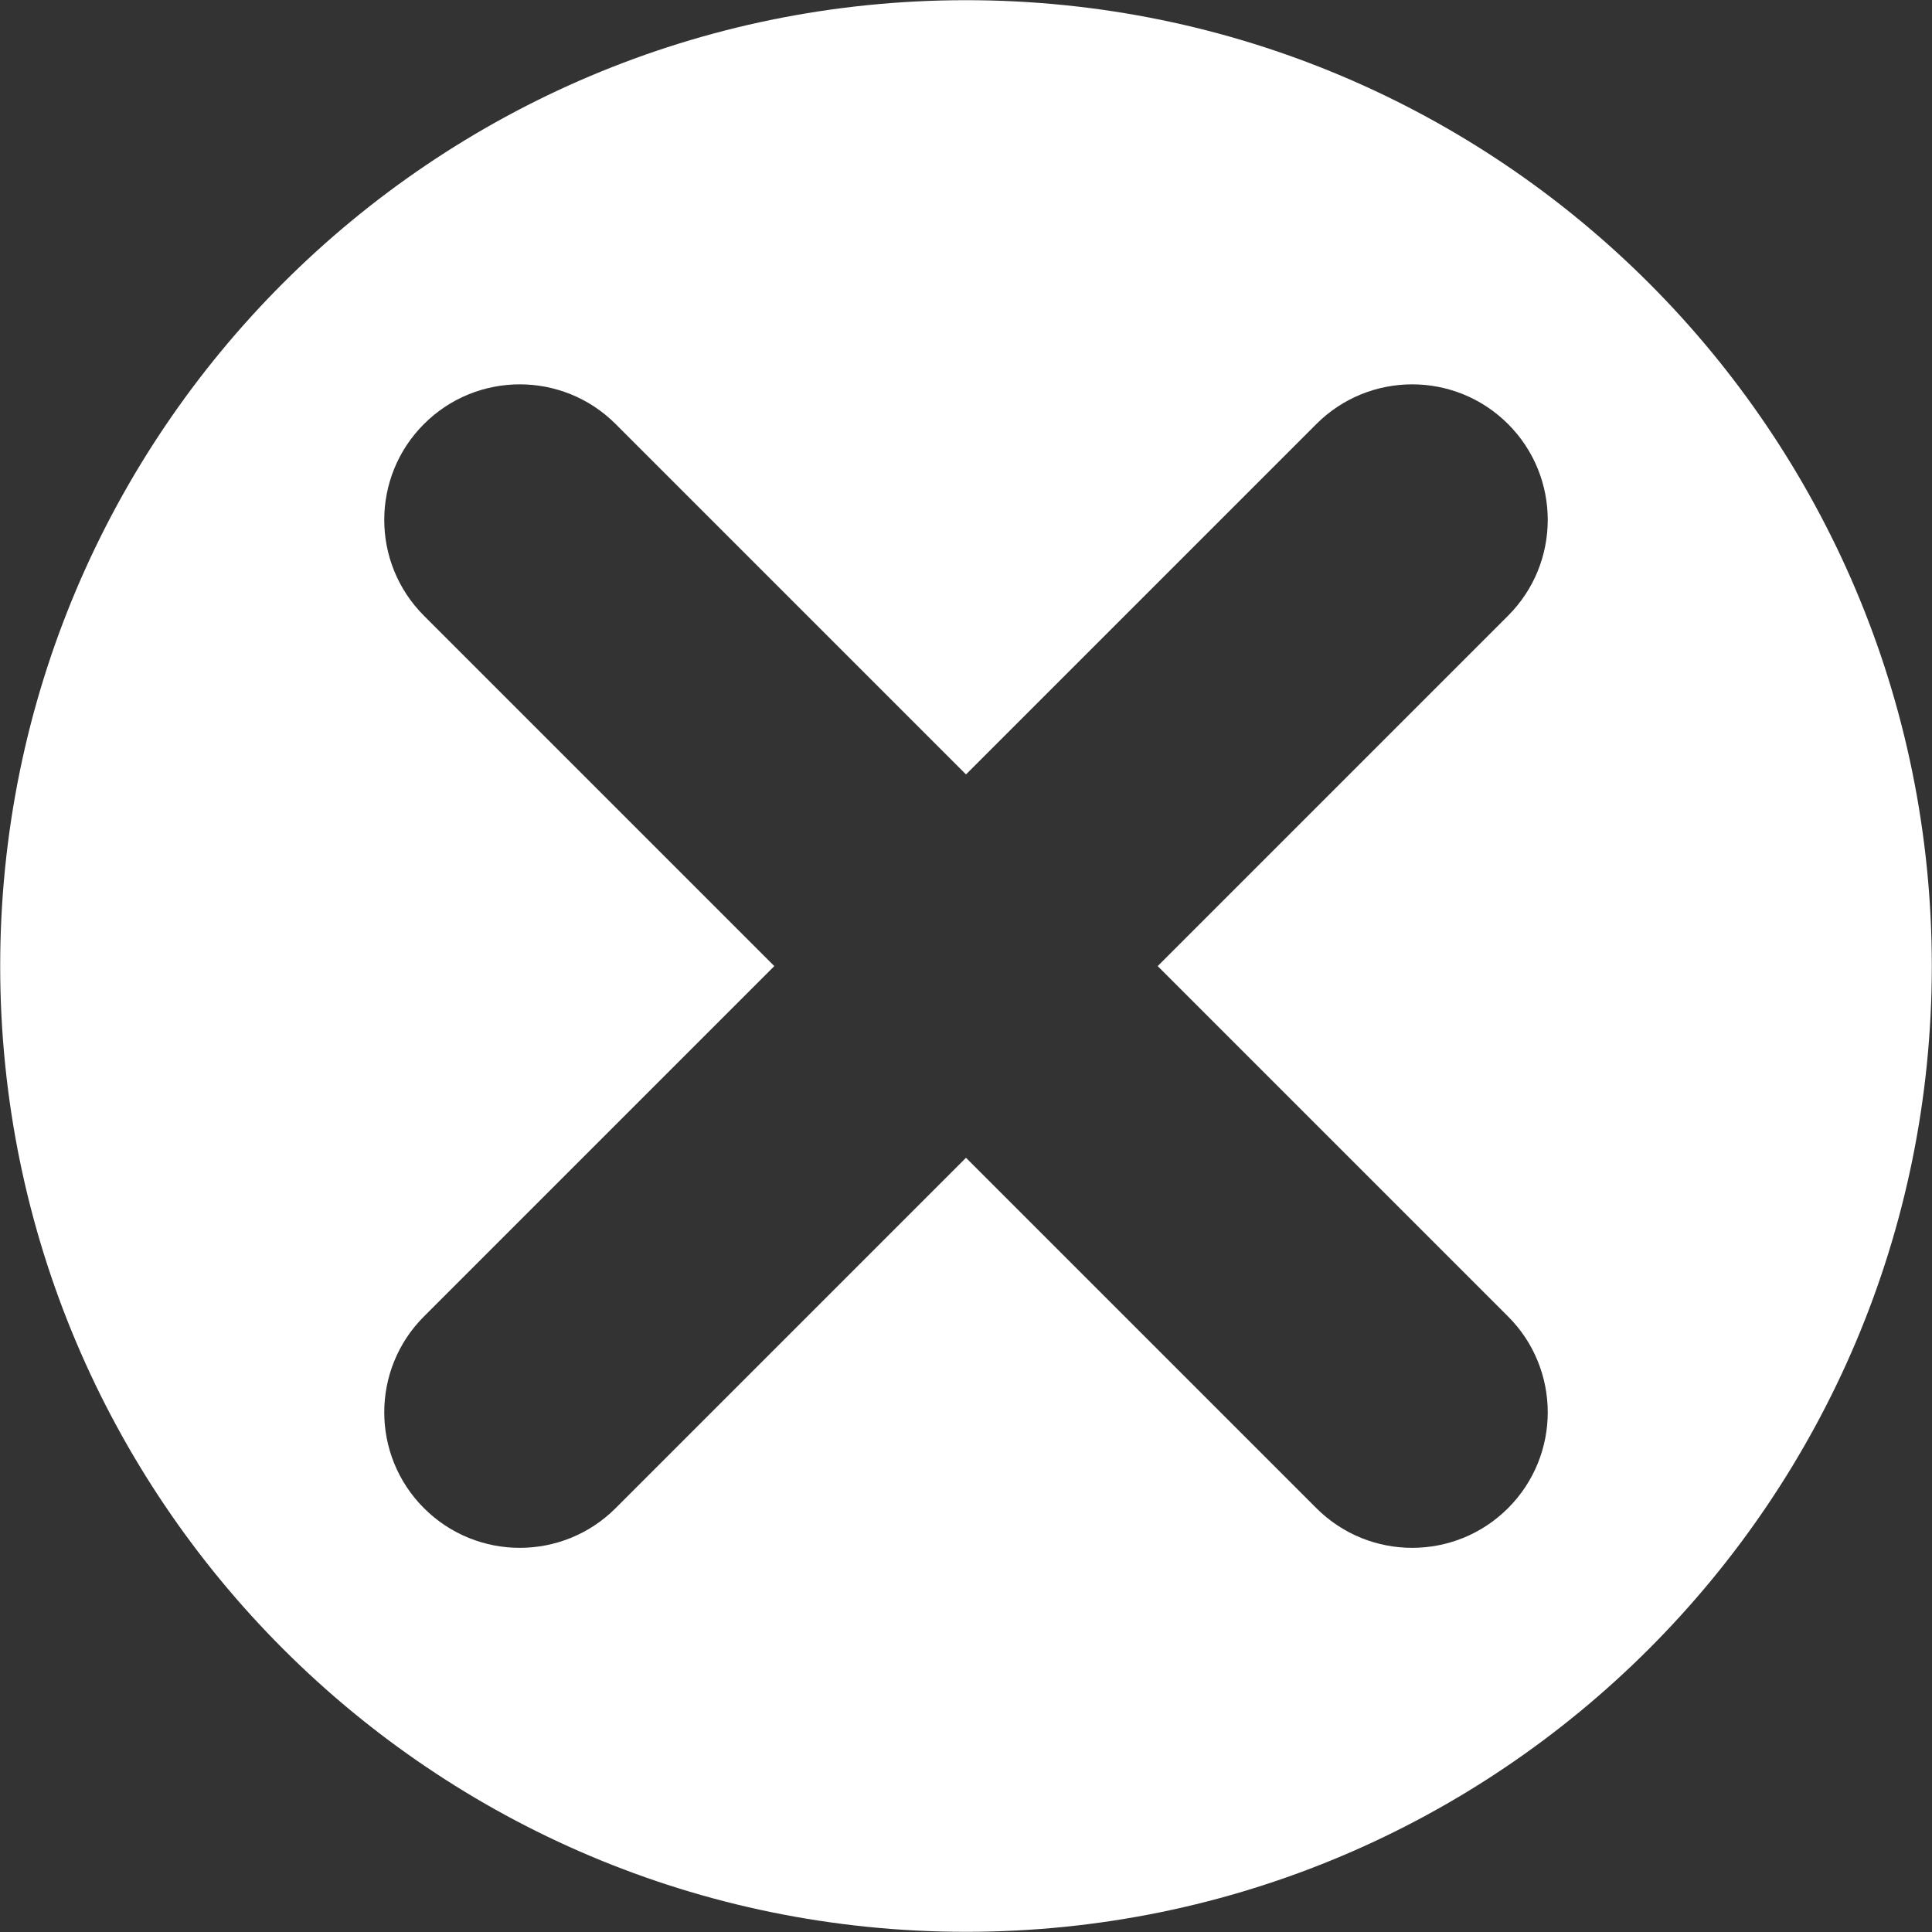 <?xml version="1.0" encoding="UTF-8" standalone="no"?><svg xmlns="http://www.w3.org/2000/svg" xmlns:xlink="http://www.w3.org/1999/xlink" fill="#000000" height="204.8" preserveAspectRatio="xMidYMid meet" version="1" viewBox="25.6 25.6 204.8 204.8" width="204.8" zoomAndPan="magnify"><rect x="25.6" y="25.6" width="204.8" height="204.8" fill="#333333" stroke="none"/><g id="change1_1"><path d="m128,25.62c-56.54,0-102.38,45.84-102.38,102.38s45.84,102.38,102.38,102.38,102.38-45.84,102.38-102.38S184.54,25.62,128,25.62Zm57.46,139.53c5.61,5.61,5.61,14.71,0,20.32-5.61,5.61-14.71,5.61-20.32,0l-37.14-37.14-37.14,37.14c-5.61,5.61-14.71,5.61-20.32,0h0c-5.61-5.61-5.61-14.71,0-20.32l37.14-37.14-37.14-37.14c-5.61-5.61-5.61-14.71,0-20.32h0c5.61-5.61,14.71-5.61,20.32,0l37.14,37.14,37.14-37.14c5.61-5.61,14.71-5.61,20.32,0,5.61,5.61,5.61,14.71,0,20.32l-37.14,37.14,37.14,37.14Z" fill="#ffffff"/></g></svg>